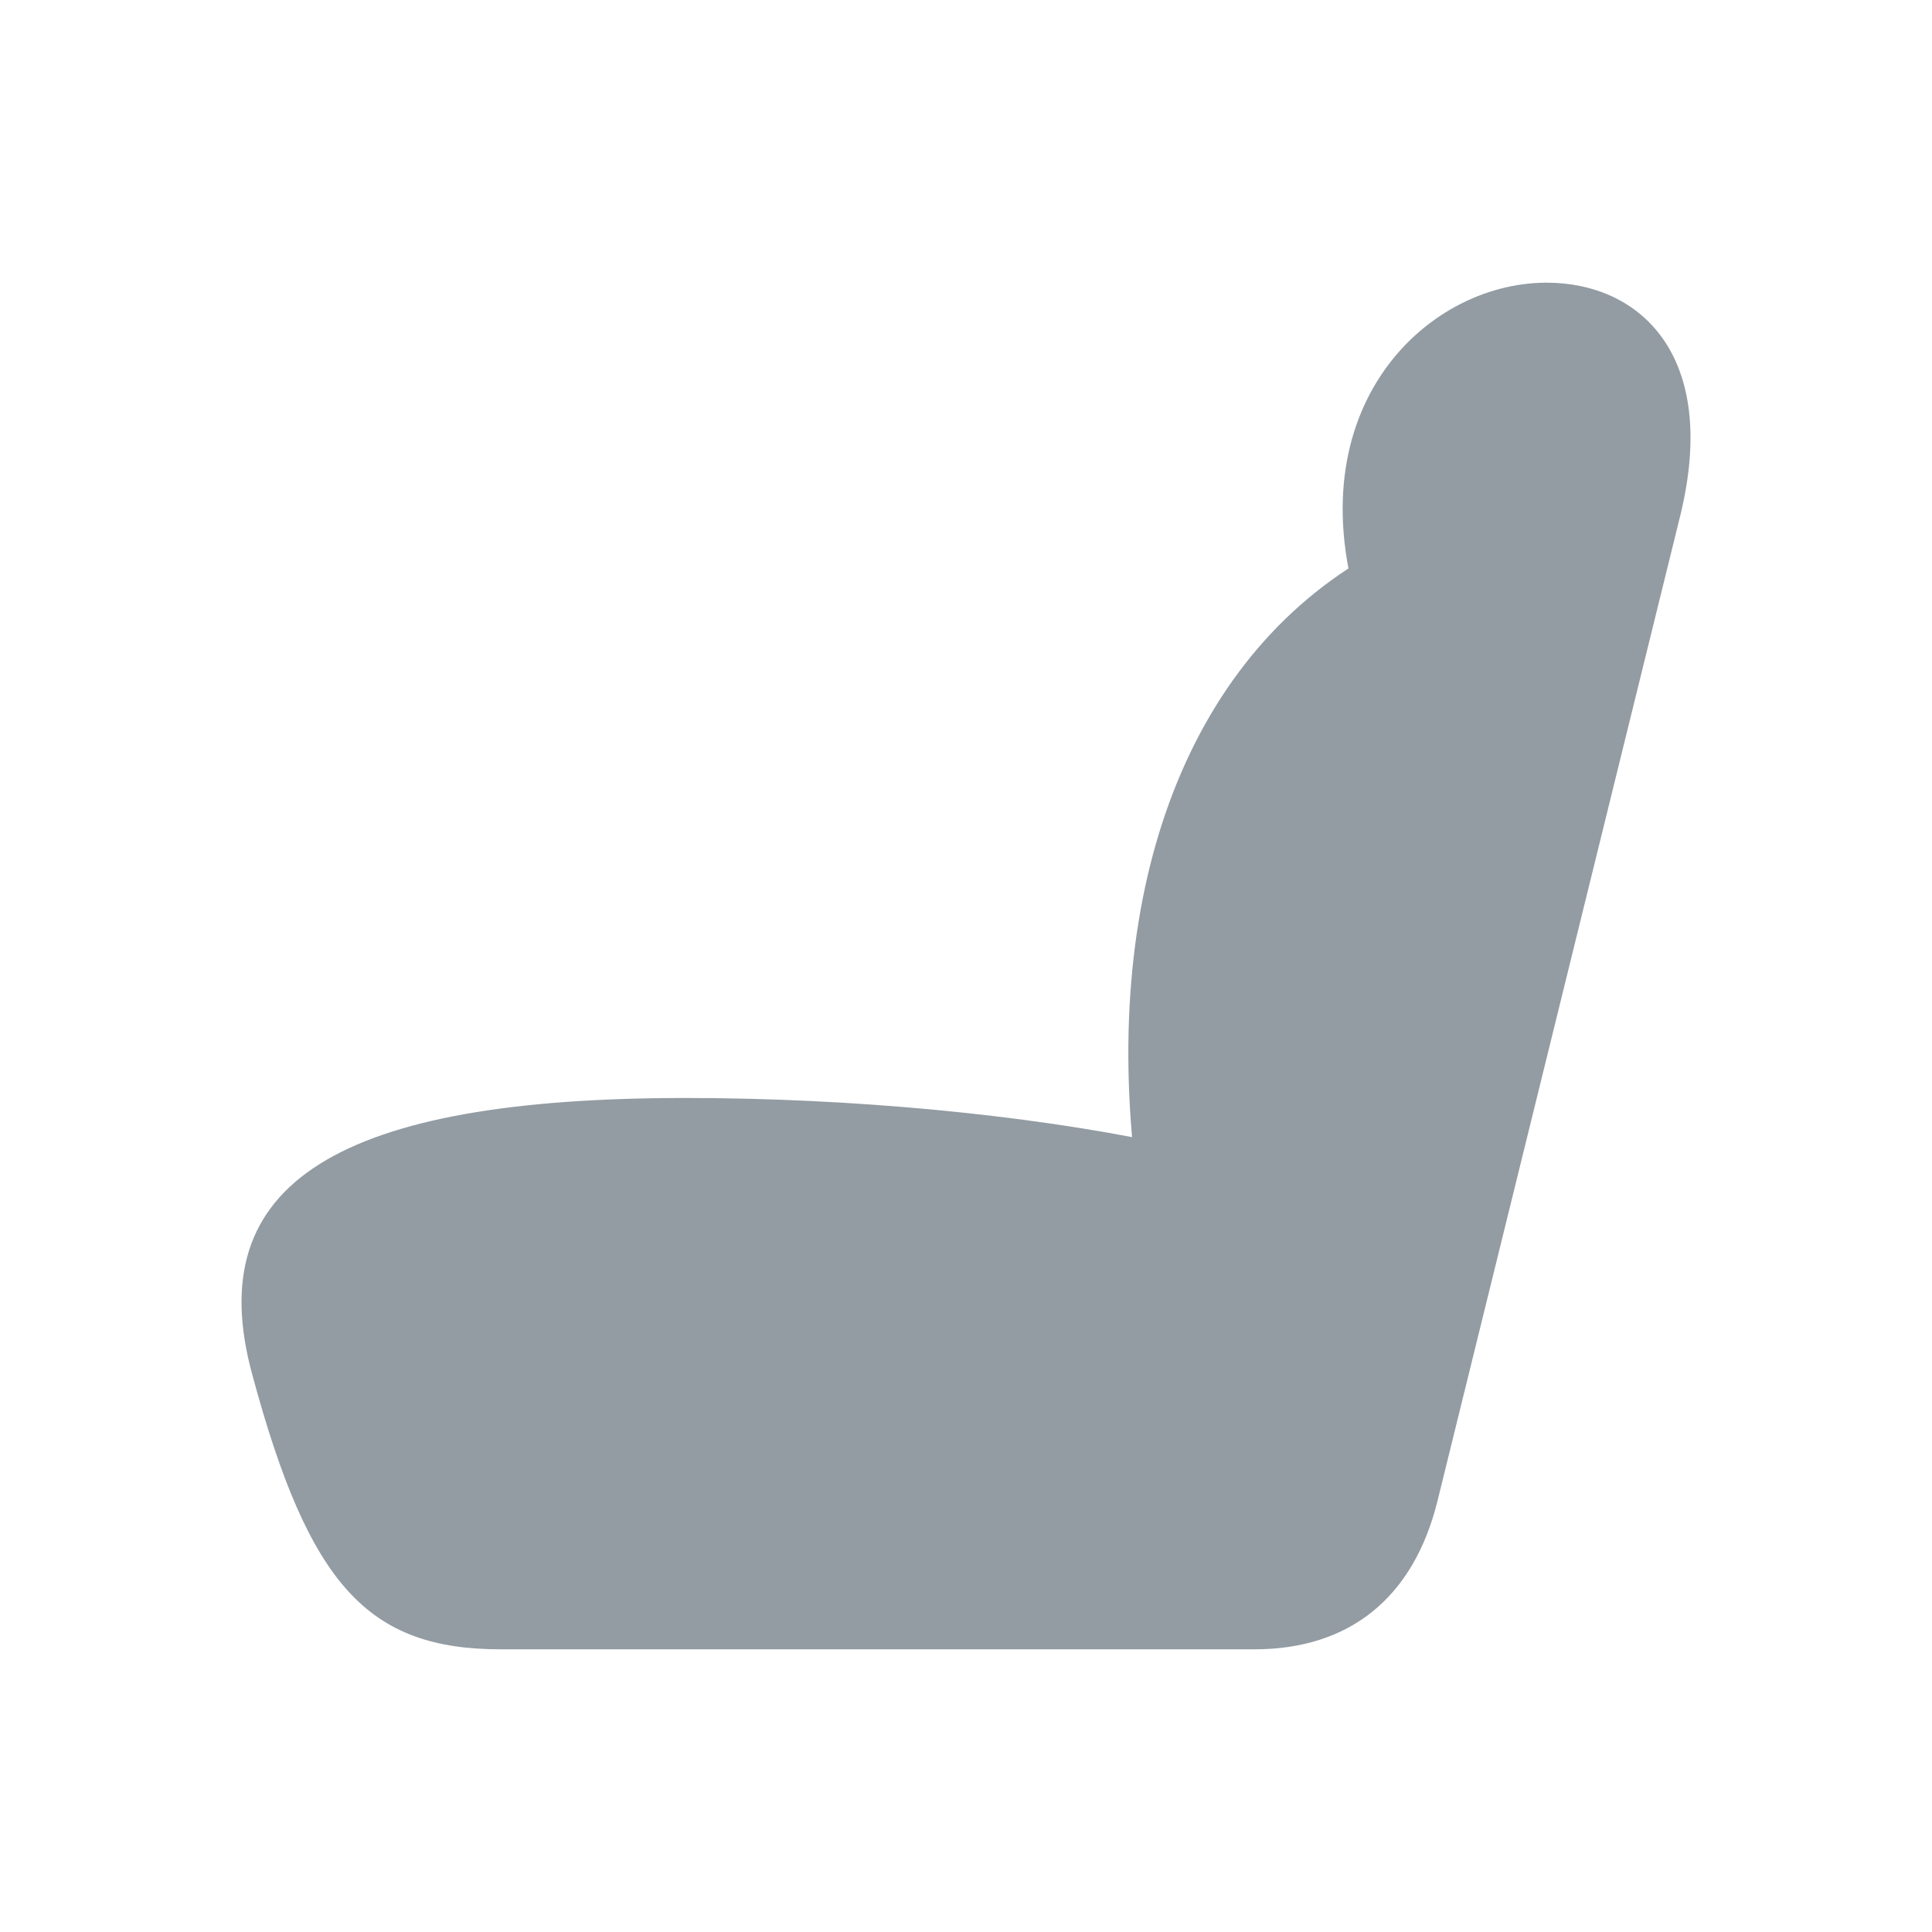 <svg width="16" height="16" viewBox="0 0 16 16" fill="none" xmlns="http://www.w3.org/2000/svg">
<path d="M2.09 11.387C1.651 9.788 2.817 9.093 5.677 9.093C7.061 9.093 8.499 9.232 9.601 9.462L9.408 9.729C9.114 7.34 9.847 5.383 11.456 4.538L11.301 5.196C10.675 3.432 11.787 2.341 12.808 2.341C13.578 2.341 14.241 2.94 13.915 4.271L11.905 12.429C11.707 13.231 11.178 13.659 10.387 13.659H4.148C3.047 13.659 2.56 13.129 2.09 11.387Z" fill="#939CA3"/>
</svg>
